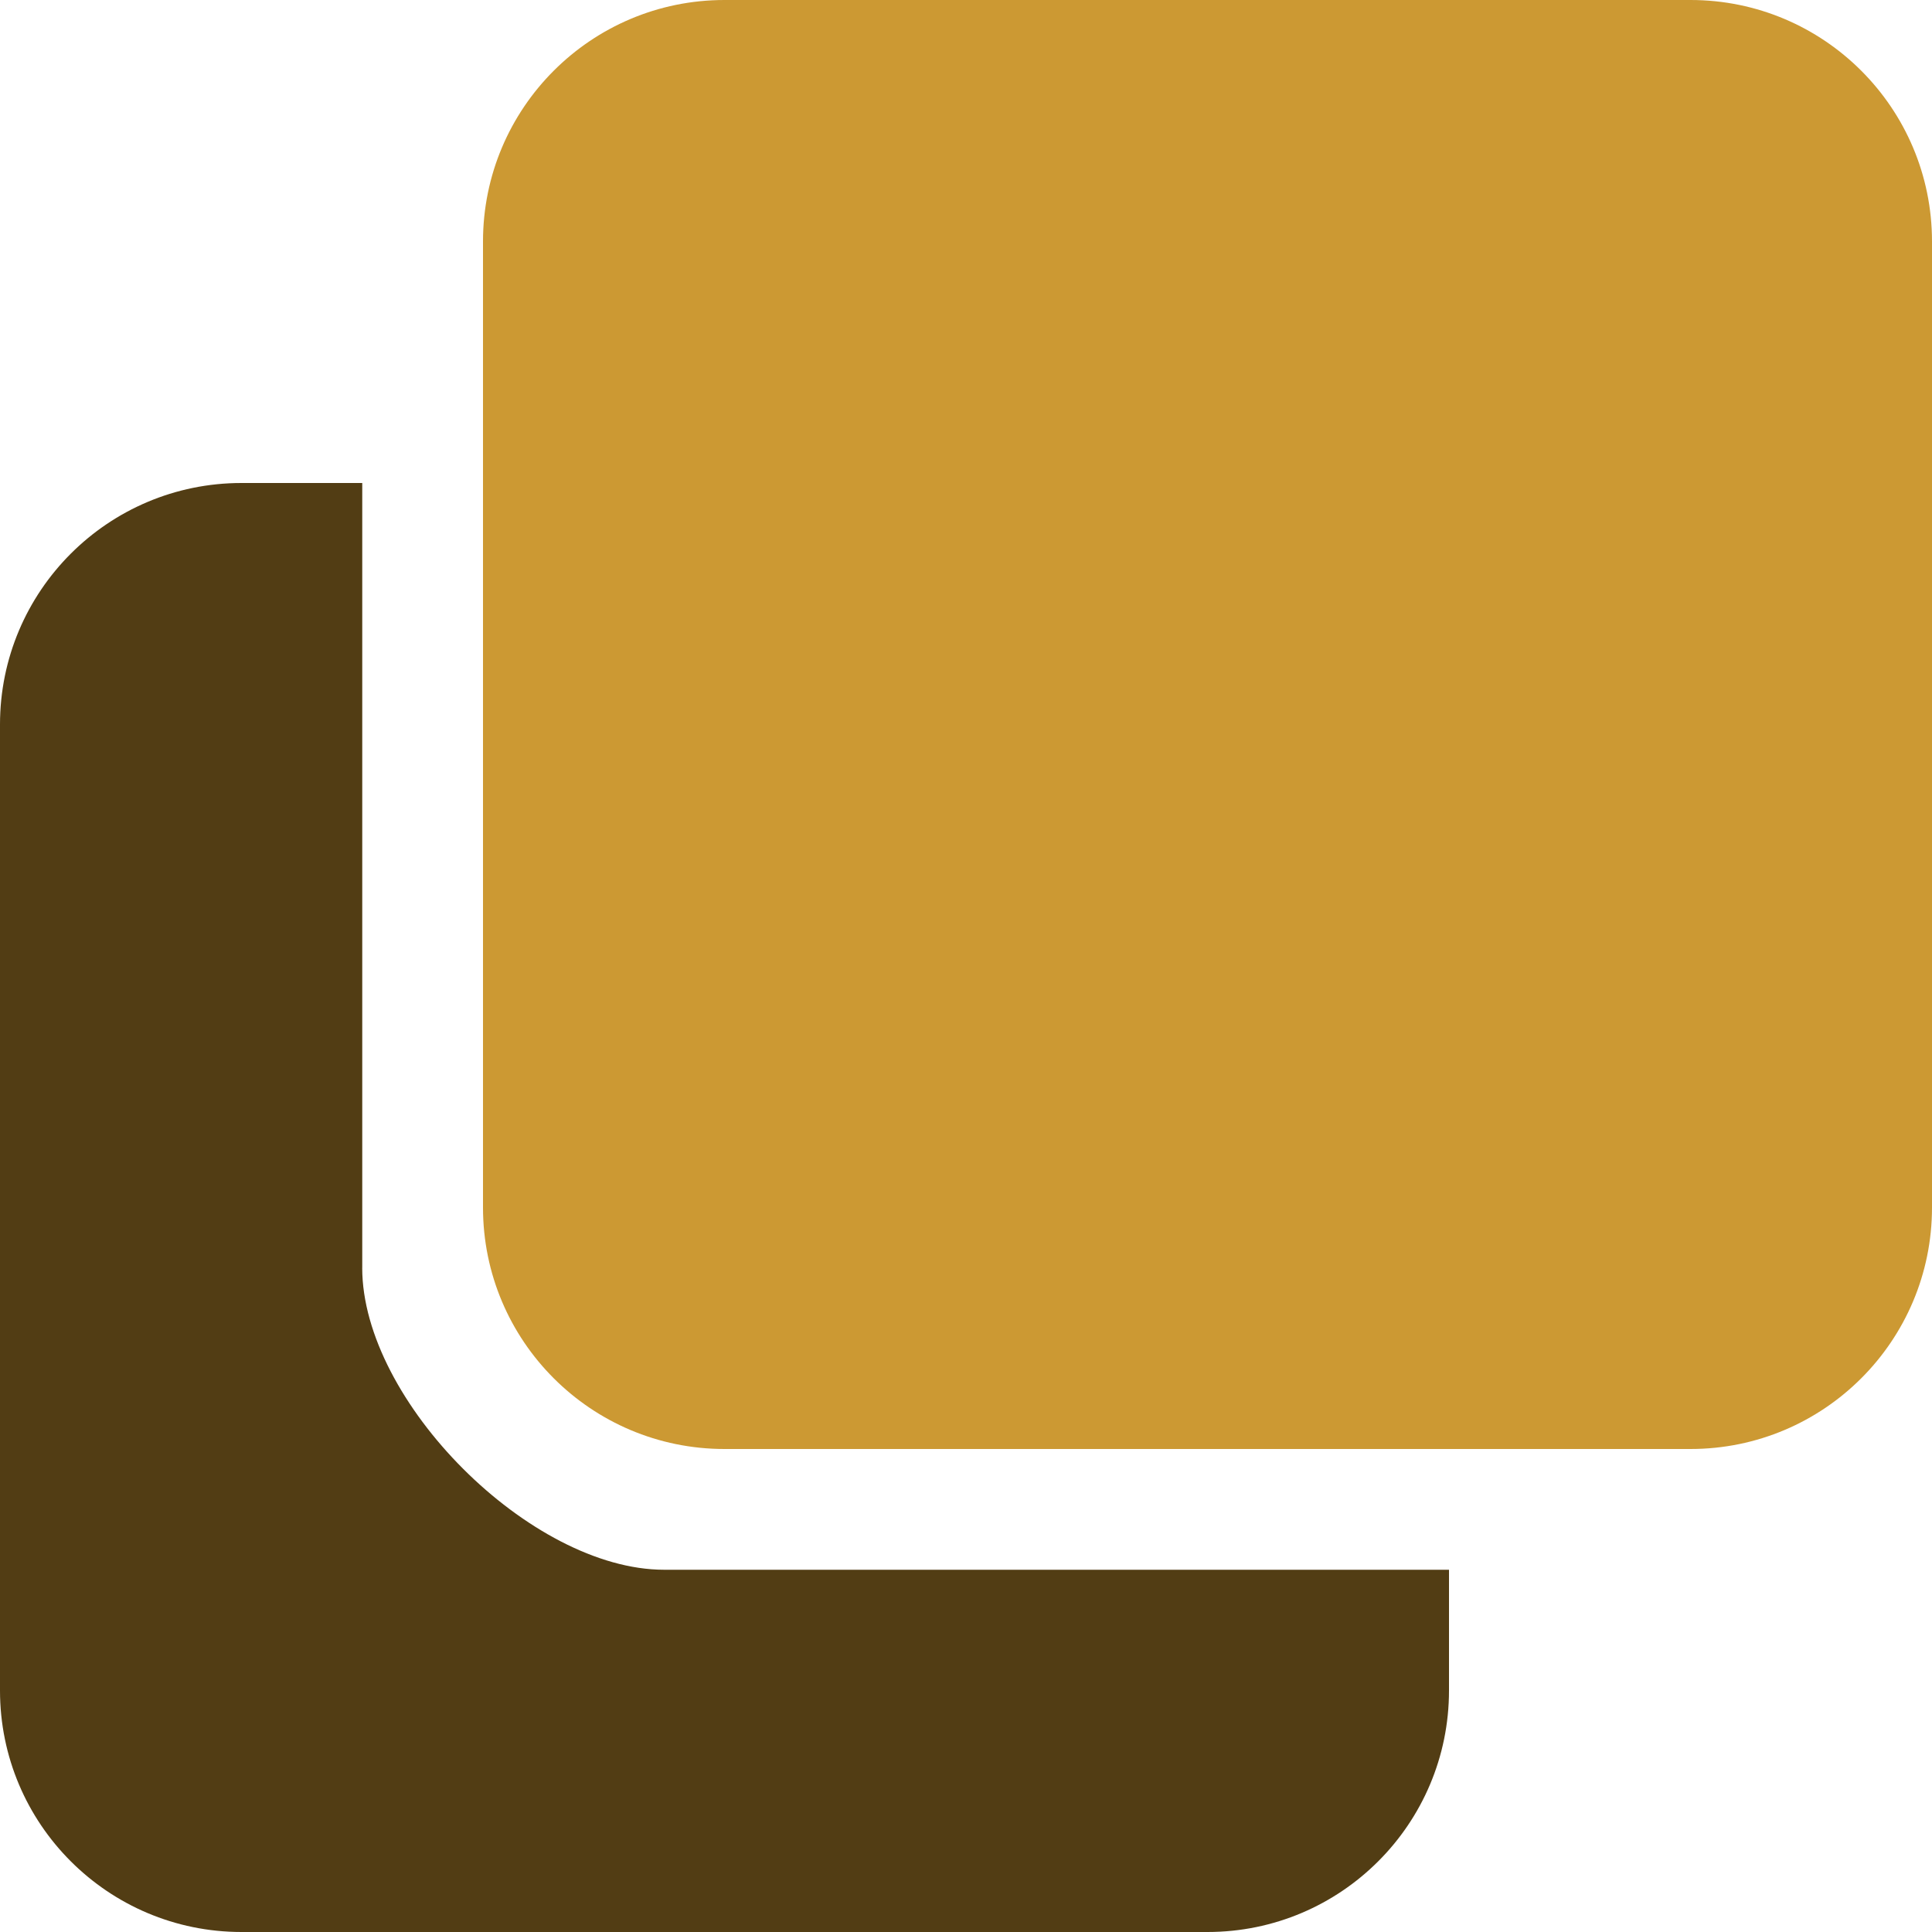 <?xml version="1.0" encoding="UTF-8"?>
<!DOCTYPE svg PUBLIC "-//W3C//DTD SVG 1.1//EN" "http://www.w3.org/Graphics/SVG/1.1/DTD/svg11.dtd">
<!-- Creator: CorelDRAW -->
<svg xmlns="http://www.w3.org/2000/svg" xml:space="preserve" width="0.5in" height="0.5in" version="1.1" style="shape-rendering:geometricPrecision; text-rendering:geometricPrecision; image-rendering:optimizeQuality; fill-rule:evenodd; clip-rule:evenodd"
viewBox="0 0 500 500"
 xmlns:xlink="http://www.w3.org/1999/xlink"
 xmlns:xodm="http://www.corel.com/coreldraw/odm/2003"
 xmlns:sketch="http://www.bohemiancoding.com/sketch/ns">
 <defs>
  <style type="text/css">
   <![CDATA[
    .fil0 {fill:#523D14}
    .fil1 {fill:#CC9933}
   ]]>
  </style>
 </defs>
 <g id="Layer_x0020_1">
  <path id="duplicate" class="fil0" d="M93.75 328.13l0 -203.13 -31.25 0c-34.52,0 -62.5,27.98 -62.5,62.5l0 250c0,34.52 27.98,62.5 62.5,62.5l250 0c34.52,0 62.5,-27.98 62.5,-62.5l0 -31.25 -203.13 0c-34.52,0 -78.13,-43.61 -78.13,-78.13l0 0z" sketch:type="MSShapeGroup"/>
  <path id="duplicate_10" class="fil1" d="M437.5 0l-250 0c-34.52,0 -62.5,27.98 -62.5,62.5l0 250c0,34.52 27.98,62.5 62.5,62.5l250 0c34.52,0 62.5,-27.98 62.5,-62.5l0 -250c0,-34.52 -27.98,-62.5 -62.5,-62.5l0 0z" sketch:type="MSShapeGroup"/>
 </g>
</svg>